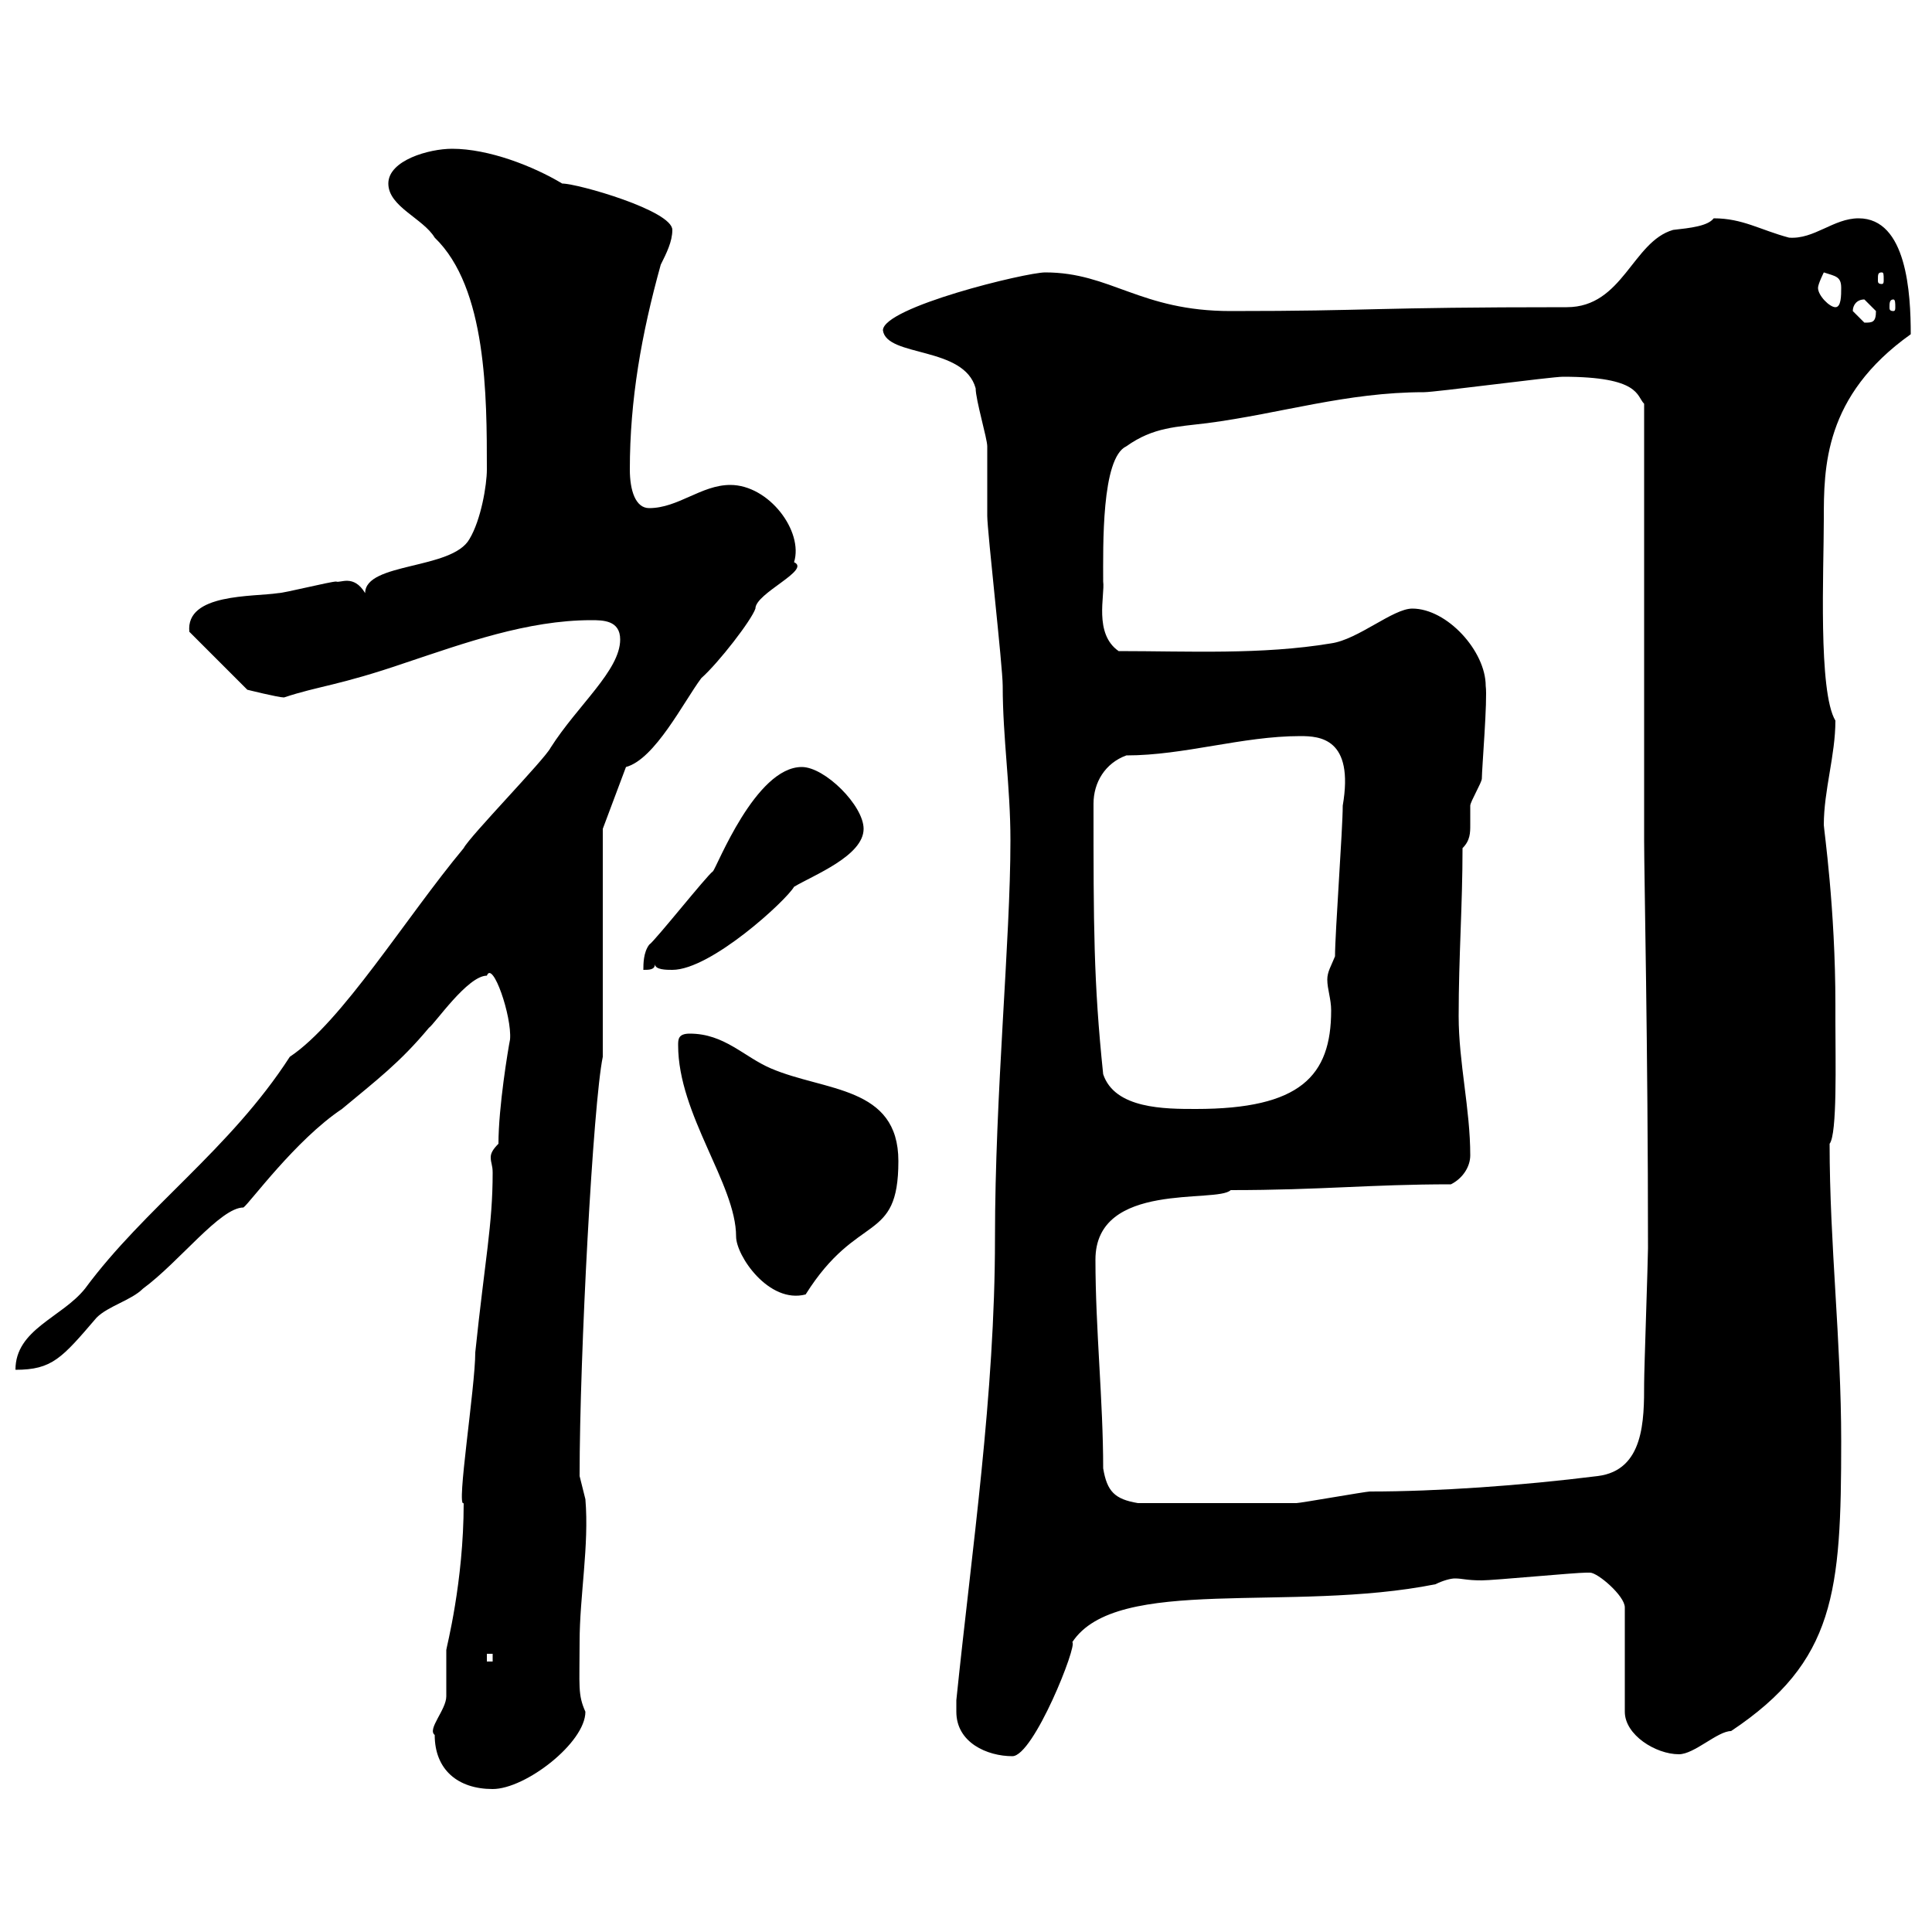 <svg xmlns="http://www.w3.org/2000/svg" xmlns:xlink="http://www.w3.org/1999/xlink" width="300" height="300"><path d="M67.50 269.40C67.50 274.80 71.10 277.80 76.50 277.80C81.60 277.80 90.90 270.60 90.90 265.80C89.70 263.10 90 261.90 90 255C90 247.80 91.50 240 90.90 232.80C90.90 232.80 90 229.20 90 229.20C90 210.30 92.10 171.30 93.60 164.10L93.60 128.70L97.20 119.10C101.70 117.90 106.20 108.90 108.90 105.30C111.60 102.90 116.70 96.30 117.30 94.50C117.30 92.10 126 88.50 123.30 87.30C124.80 82.50 119.40 75.30 113.40 75.30C108.90 75.30 105.30 78.90 100.80 78.90C98.70 78.90 97.80 76.20 97.80 72.90C97.80 62.10 99.60 51.90 102.60 41.10C103.50 39.30 104.40 37.50 104.40 35.70C104.40 32.70 89.70 28.50 87.30 28.50C82.80 25.80 75.90 23.10 70.20 23.10C66.60 23.10 60.30 24.90 60.30 28.50C60.30 32.10 65.70 33.90 67.50 36.90C75.60 44.70 75.60 61.50 75.60 72.90C75.60 75.30 74.70 80.70 72.90 83.70C70.20 88.50 56.70 87.30 56.70 92.10C54.90 89.10 52.80 90.60 52.20 90.30C51.30 90.30 44.10 92.10 43.20 92.10C39.30 92.70 28.80 92.10 29.40 98.10L38.40 107.10C38.40 107.10 43.20 108.30 44.10 108.30C49.50 106.50 52.50 106.50 63 102.90C72 99.90 81.90 96.30 91.80 96.30C93.60 96.30 96.30 96.30 96.30 99.30C96.30 104.10 89.70 109.50 85.50 116.10C84.60 117.90 72.90 129.90 72 131.70C63 142.50 53.10 158.70 45 164.10C35.70 178.50 22.50 187.50 13.20 200.10C9.60 204.60 2.40 206.40 2.40 212.70C8.10 212.70 9.60 210.90 15 204.60C16.80 202.80 20.40 201.90 22.20 200.10C27.90 195.90 34.20 187.50 37.80 187.50C38.70 186.90 45.90 177 53.10 172.20C58.50 167.70 62.10 165 66.60 159.60C67.50 159 72.60 151.50 75.60 151.50C76.50 149.10 79.50 157.80 79.20 161.40C78.90 162.90 77.40 171.90 77.40 177.60C76.50 178.50 76.20 179.10 76.20 179.70C76.20 180.60 76.50 180.90 76.50 182.10C76.50 190.20 75.30 195.60 73.80 210C73.80 215.40 70.80 234.30 72 233.40C72 245.70 69.30 255.90 69.30 256.20C69.30 256.80 69.30 262.20 69.30 263.40C69.30 265.50 66.30 268.50 67.50 269.40ZM148.50 265.80C148.50 270.60 153.30 272.70 157.20 272.70C160.50 272.70 167.40 255.30 166.50 255C173.40 244.50 200.40 250.50 222.90 246C224.10 245.40 225.30 245.10 225.90 245.10C227.10 245.10 227.70 245.40 230.10 245.40C231.90 245.40 244.50 244.20 246.30 244.20C246.30 244.20 246.90 244.20 246.90 244.20C248.10 244.20 252.30 247.80 252.30 249.60L252.30 265.80C252.30 269.40 257.10 272.40 260.70 272.40C263.10 272.40 266.70 268.80 268.80 268.80C285 258 285.90 247.20 285.90 223.80C285.90 208.20 284.10 193.20 284.10 177.60C285.30 176.10 285 164.70 285 158.70L285 156C285 141 283.20 128.70 283.20 128.10C283.20 122.70 285 117.30 285 111.90C282.30 107.40 283.20 88.50 283.20 80.70C283.20 72.60 283.20 61.50 296.70 51.90C296.70 45.60 296.10 33.90 288.60 33.90C284.70 33.90 281.70 37.20 277.80 36.90C273.30 35.70 270.60 33.90 266.10 33.90C265.20 35.10 262.50 35.40 259.80 35.70C253.50 37.50 252 47.70 243.30 47.70C212.70 47.70 213.30 48.30 191.10 48.30C177 48.30 172.50 42.30 162.30 42.30C159.30 42.30 137.10 47.70 137.10 51.30C137.70 55.50 149.70 53.70 151.50 60.30C151.50 62.10 153.30 68.10 153.30 69.30C153.30 69.90 153.30 78.90 153.30 80.10C153.30 82.50 155.70 103.50 155.70 106.50C155.70 114.60 156.90 122.10 156.90 130.50C156.90 146.10 154.50 169.80 154.50 192.30C154.50 216.60 150.90 240.60 148.50 264C148.50 264 148.50 265.20 148.50 265.80ZM75.60 256.80L76.50 256.80L76.50 258L75.60 258ZM171.30 228C171.30 217.50 170.10 206.40 170.10 195.60C170.10 183.30 189 186.90 191.10 184.80C205.20 184.80 212.70 183.90 225.30 183.90C227.10 183 228.30 181.20 228.30 179.40C228.30 172.20 226.50 165 226.50 157.80C226.50 148.50 227.10 140.70 227.10 131.70C228.30 130.50 228.30 129.30 228.30 128.10C228.30 126.90 228.30 125.70 228.30 125.10C228.30 124.50 230.10 121.50 230.10 120.90C230.10 119.40 231 108.60 230.70 106.50C230.70 101.10 224.70 94.50 219.30 94.50C216.30 94.50 210.90 99.30 206.70 99.90C195.90 101.70 184.50 101.10 173.70 101.10C169.80 98.40 171.60 92.40 171.30 90.30C171.30 84.90 171 71.10 174.90 69.30C179.10 66.30 182.70 66.30 187.50 65.70C198.90 64.20 209.10 60.90 221.10 60.90C222.90 60.90 240.90 58.50 242.70 58.50C254.70 58.50 254.10 61.50 255.30 62.70L255.30 130.50C255.30 135.90 255.90 162.30 255.90 193.80C255.90 195.60 255.30 212.70 255.30 214.80C255.30 220.50 255.30 228.30 248.10 229.20C236.10 230.70 223.20 231.60 212.70 231.60C212.10 231.60 201.90 233.40 201.30 233.40C195.30 233.40 184.20 233.40 176.70 233.40C173.10 232.80 171.90 231.60 171.30 228ZM105.30 162.30C105.30 173.10 114.30 183.90 114.30 192C114.30 195 119.40 202.50 125.10 201C133.20 188.10 139.50 193.20 139.50 180.30C139.50 168.60 128.10 169.50 119.70 165.90C115.50 164.10 112.50 160.50 107.10 160.50C105.30 160.50 105.30 161.40 105.30 162.30ZM171.30 166.80C169.80 152.40 169.80 143.70 169.80 124.80C169.80 121.50 171.60 118.50 174.90 117.30C183.90 117.30 192.90 114.30 201.90 114.30C204.90 114.30 210.30 114.60 208.50 125.10C208.50 128.70 207.30 144.90 207.30 148.50C206.70 150 206.10 150.90 206.10 152.10C206.10 153.60 206.70 155.10 206.70 156.90C206.70 167.10 201.90 172.20 185.70 172.20C180.90 172.20 173.10 172.20 171.30 166.80ZM124.50 119.10C117.30 119.10 111.30 134.70 110.70 135.30C109.80 135.90 101.70 146.10 100.80 146.70C99.90 147.90 99.90 149.70 99.90 150.60C100.80 150.60 101.70 150.60 101.70 149.70C101.70 150.60 103.50 150.60 104.40 150.60C110.40 150.60 122.10 139.80 123.30 137.70C126.30 135.90 134.10 132.90 134.10 128.70C134.10 125.10 128.10 119.10 124.50 119.10ZM287.70 48.30C287.70 47.40 288.30 46.50 289.50 46.50C289.50 46.50 291.30 48.30 291.30 48.30C291.30 50.10 290.70 50.10 289.50 50.10C289.50 50.10 287.70 48.30 287.70 48.30ZM282.30 44.70C282.30 44.10 283.20 42.30 283.20 42.30C285 42.90 285.90 42.90 285.90 44.70C285.90 45.90 285.90 47.70 285 47.70C284.10 47.70 282.30 45.90 282.30 44.70ZM294 46.50C294.30 46.50 294.30 47.10 294.30 47.70C294.30 48 294.30 48.30 294 48.30C293.40 48.30 293.40 48 293.40 47.70C293.40 47.10 293.40 46.50 294 46.50ZM292.20 42.30C292.50 42.30 292.50 42.60 292.50 43.50C292.50 43.80 292.50 44.10 292.20 44.10C291.60 44.10 291.60 43.80 291.60 43.50C291.60 42.60 291.60 42.30 292.20 42.30Z"/></svg>